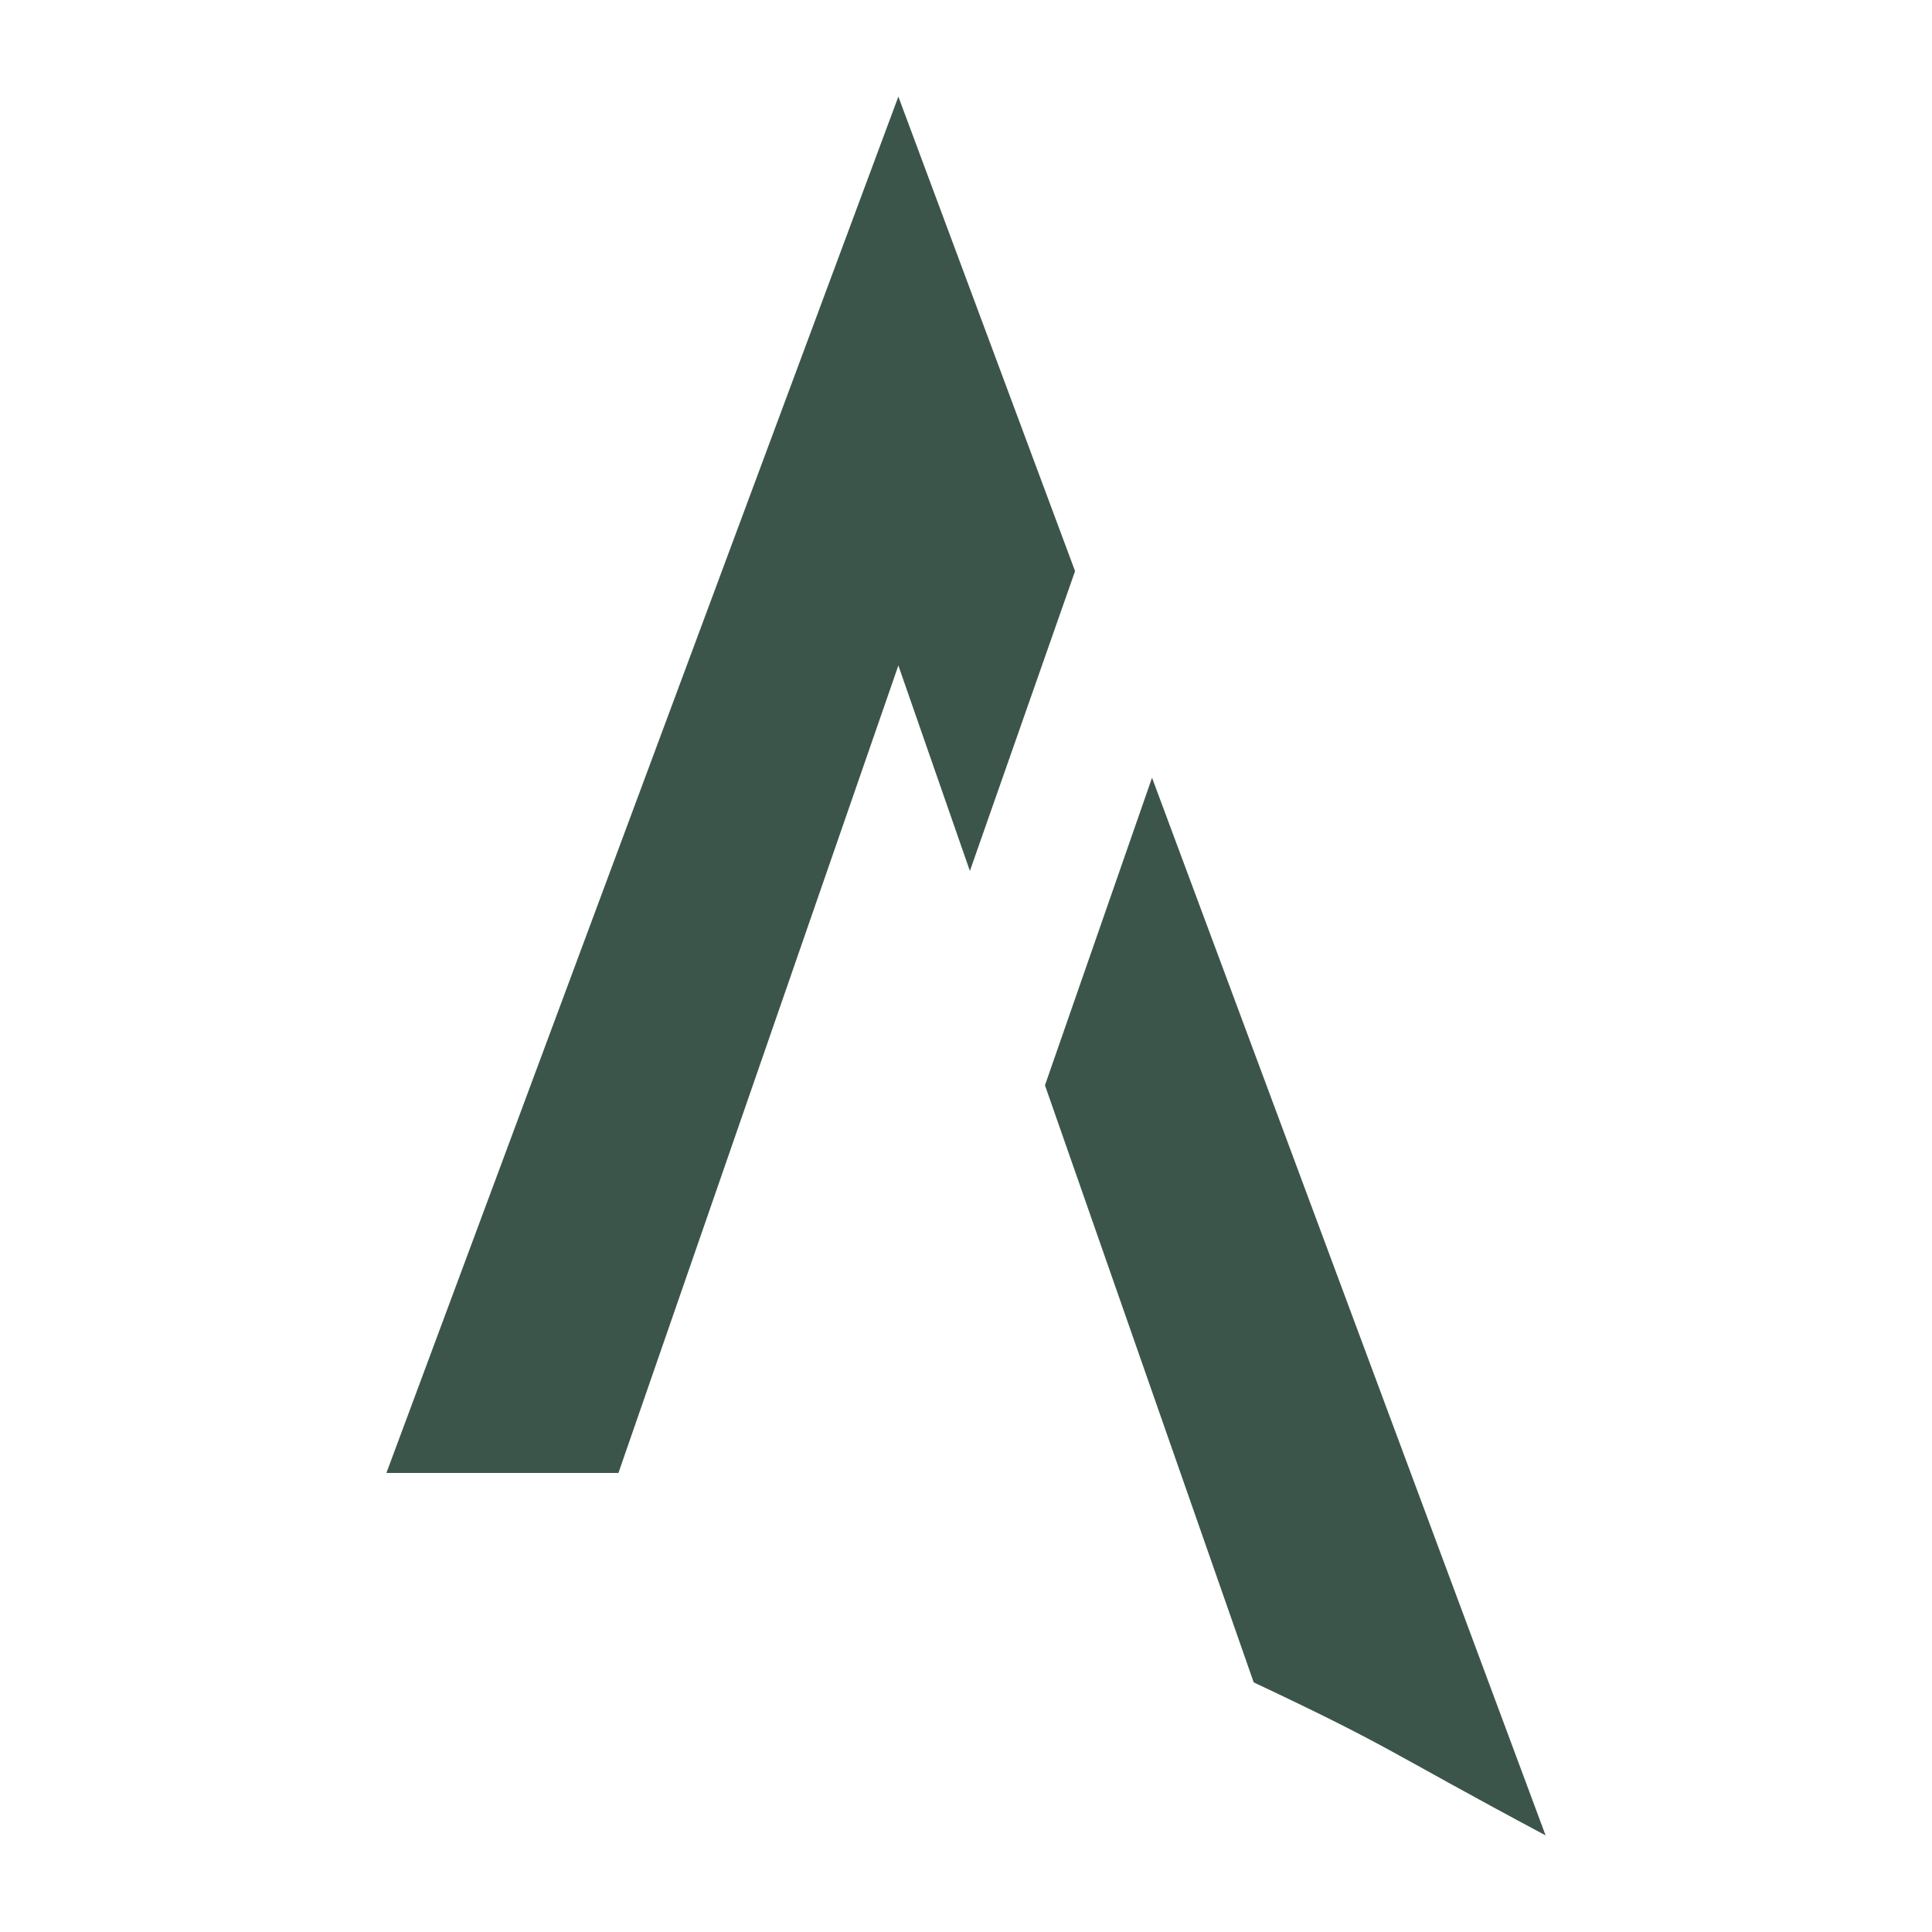 <svg width="100" height="100" viewBox="0 0 100 100" fill="none" xmlns="http://www.w3.org/2000/svg">
<g clip-path="url(#clip0_6001_17414)">
<path d="M20 76.24L46.499 5L55.645 29.561L50.201 45.081L46.499 34.446L32.01 76.24H20Z" fill="#3C554B"/>
<path d="M59.632 40.264L80 95C71.675 90.556 72.161 90.505 64.891 87.079L54.087 56.174L59.632 40.247V40.264Z" fill="#3C554B"/>
</g>
<defs>
<clipPath id="clip0_6001_17414">
<rect width="100" height="100" fill="white"/>
</clipPath>
</defs>
</svg>
